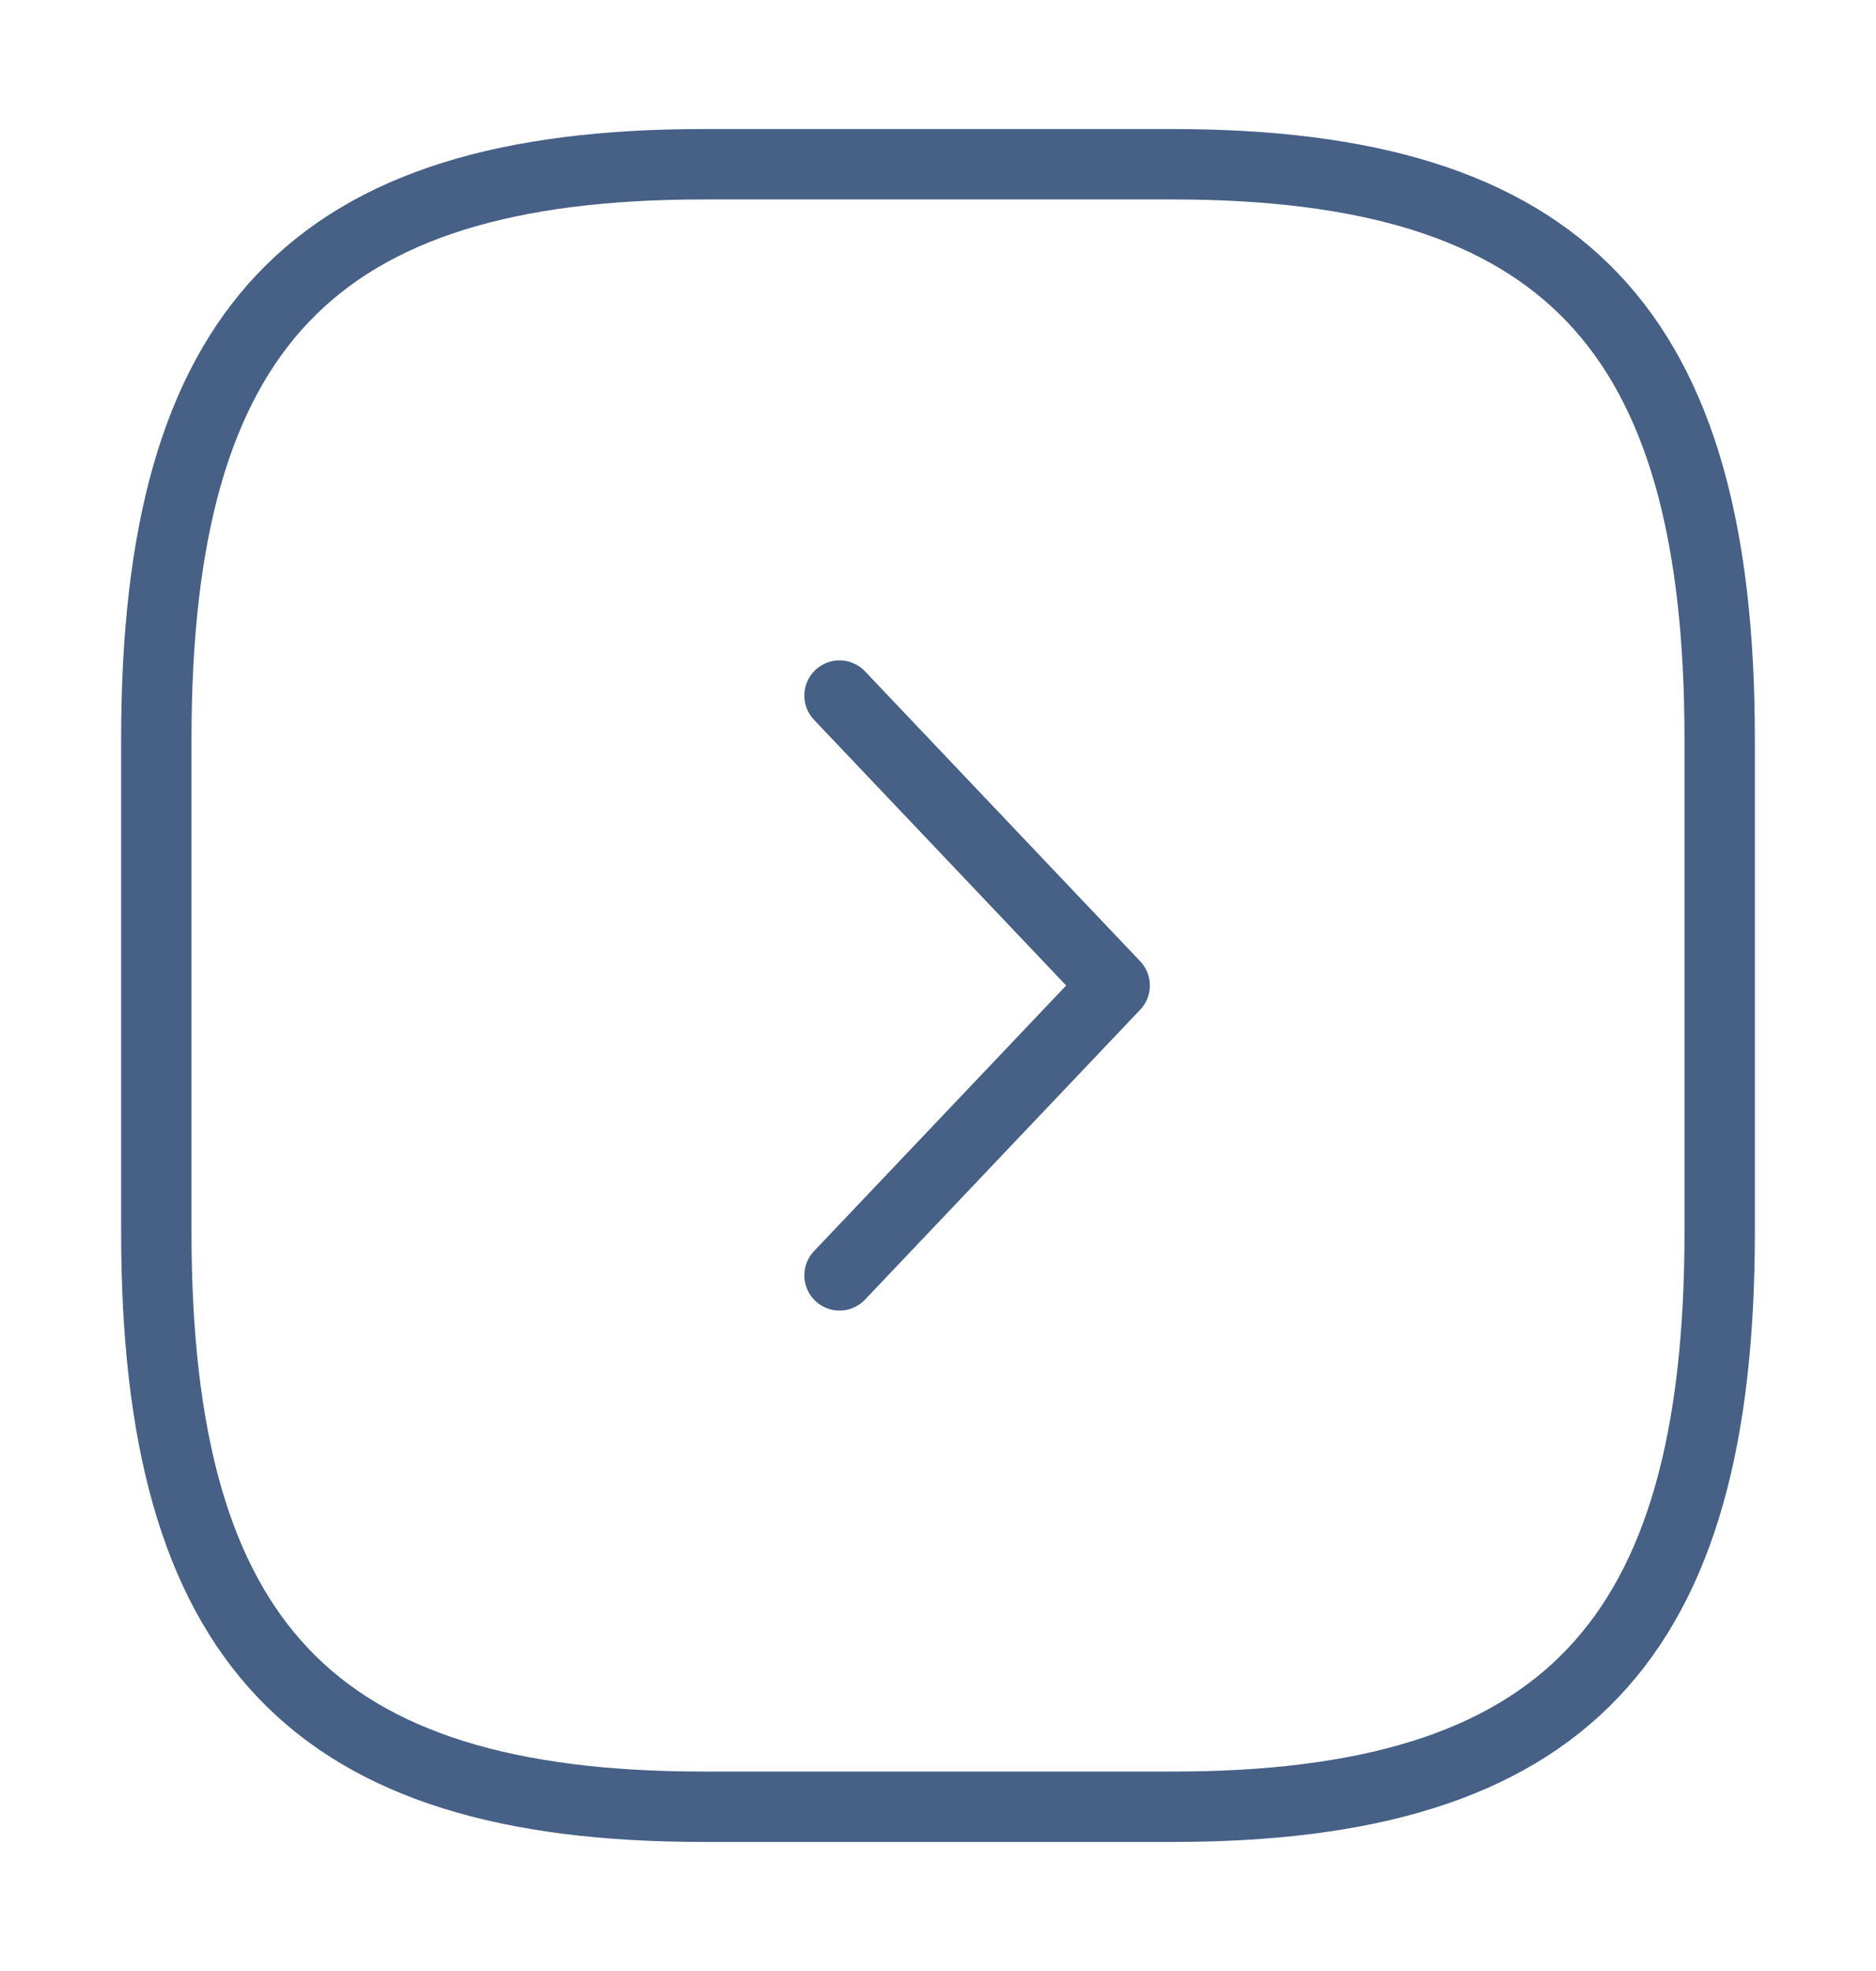 <svg width="40" height="42" viewBox="0 0 40 42" fill="none" xmlns="http://www.w3.org/2000/svg">
<path d="M15 38.5H25C33.333 38.5 36.667 35 36.667 26.25V15.75C36.667 7 33.333 3.5 25 3.5H15C6.667 3.5 3.333 7 3.333 15.75V26.25C3.333 35 6.667 38.5 15 38.5Z" stroke="#466086" stroke-width="1.5" stroke-linecap="round" stroke-linejoin="round"/>
<path d="M17.9 27.177L23.767 21L17.9 14.822" stroke="#466086" stroke-width="1.5" stroke-linecap="round" stroke-linejoin="round"/>
</svg>
